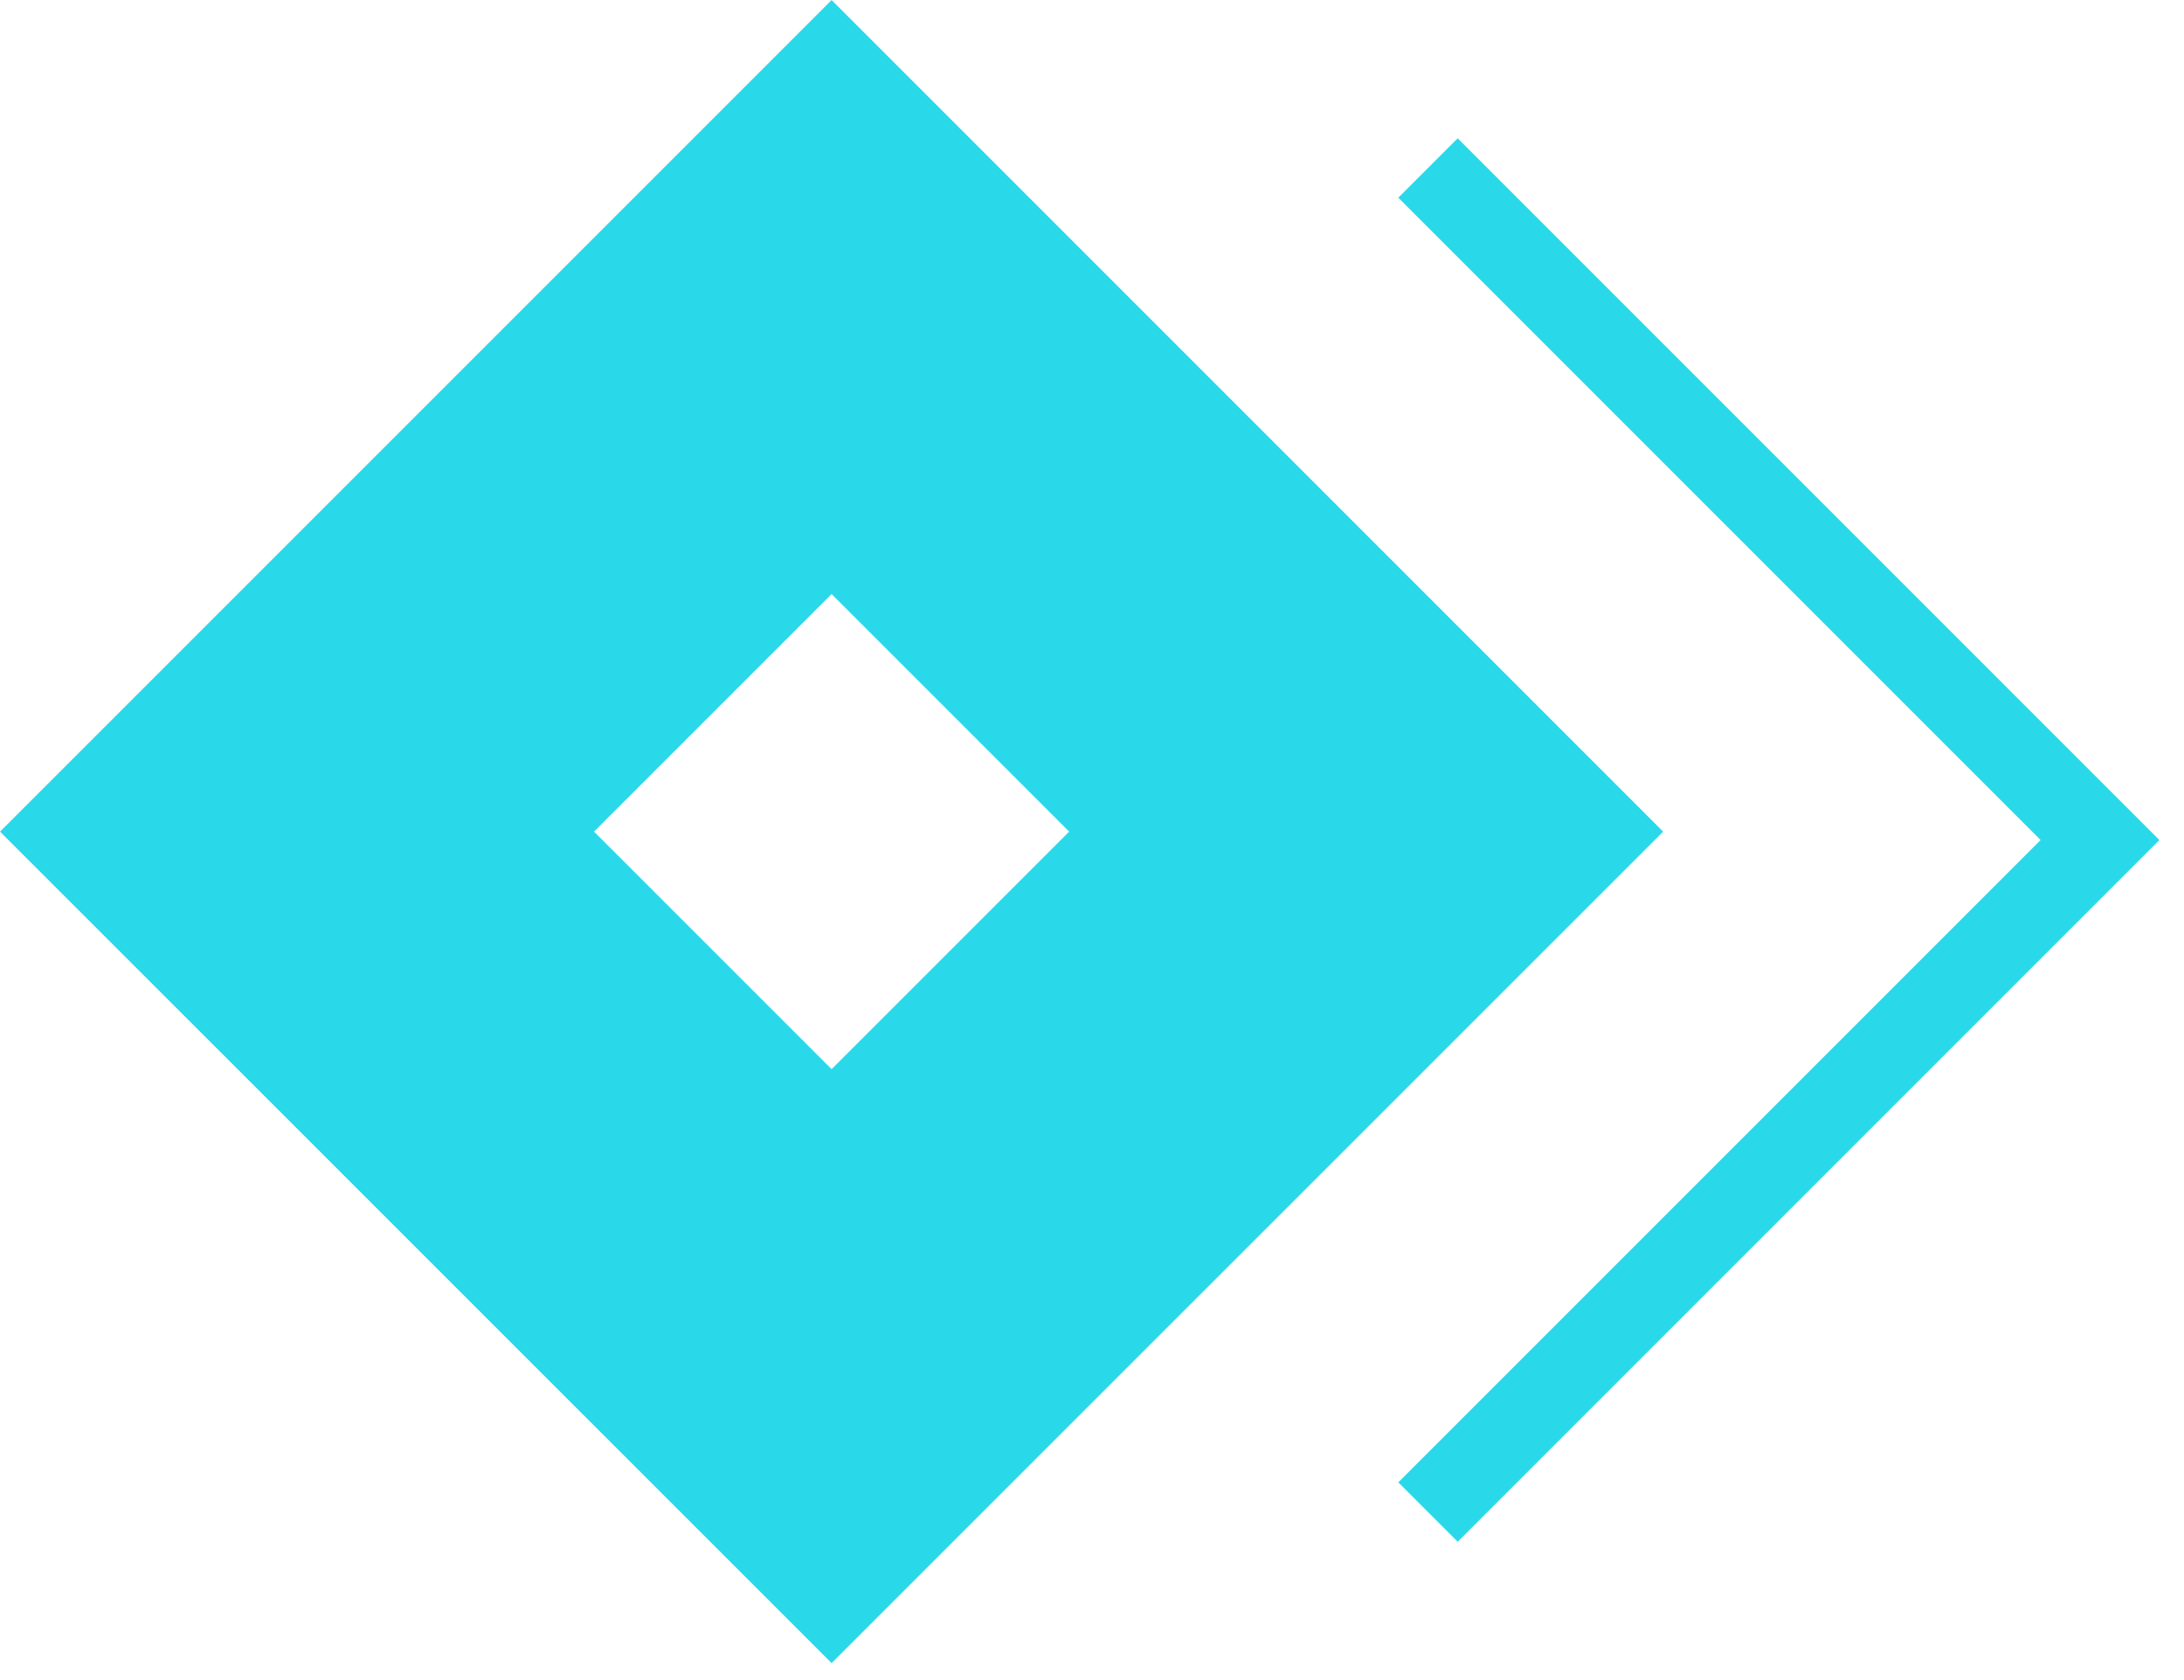 <svg width="26" height="20" fill="none" xmlns="http://www.w3.org/2000/svg"><path stroke="#29D9E9" stroke-width="5" d="M3.536 9.9L9.9 3.536 16.264 9.9 9.9 16.263z"/><path d="M17 18l8-8-8-8" stroke="#29D9E9"/></svg>